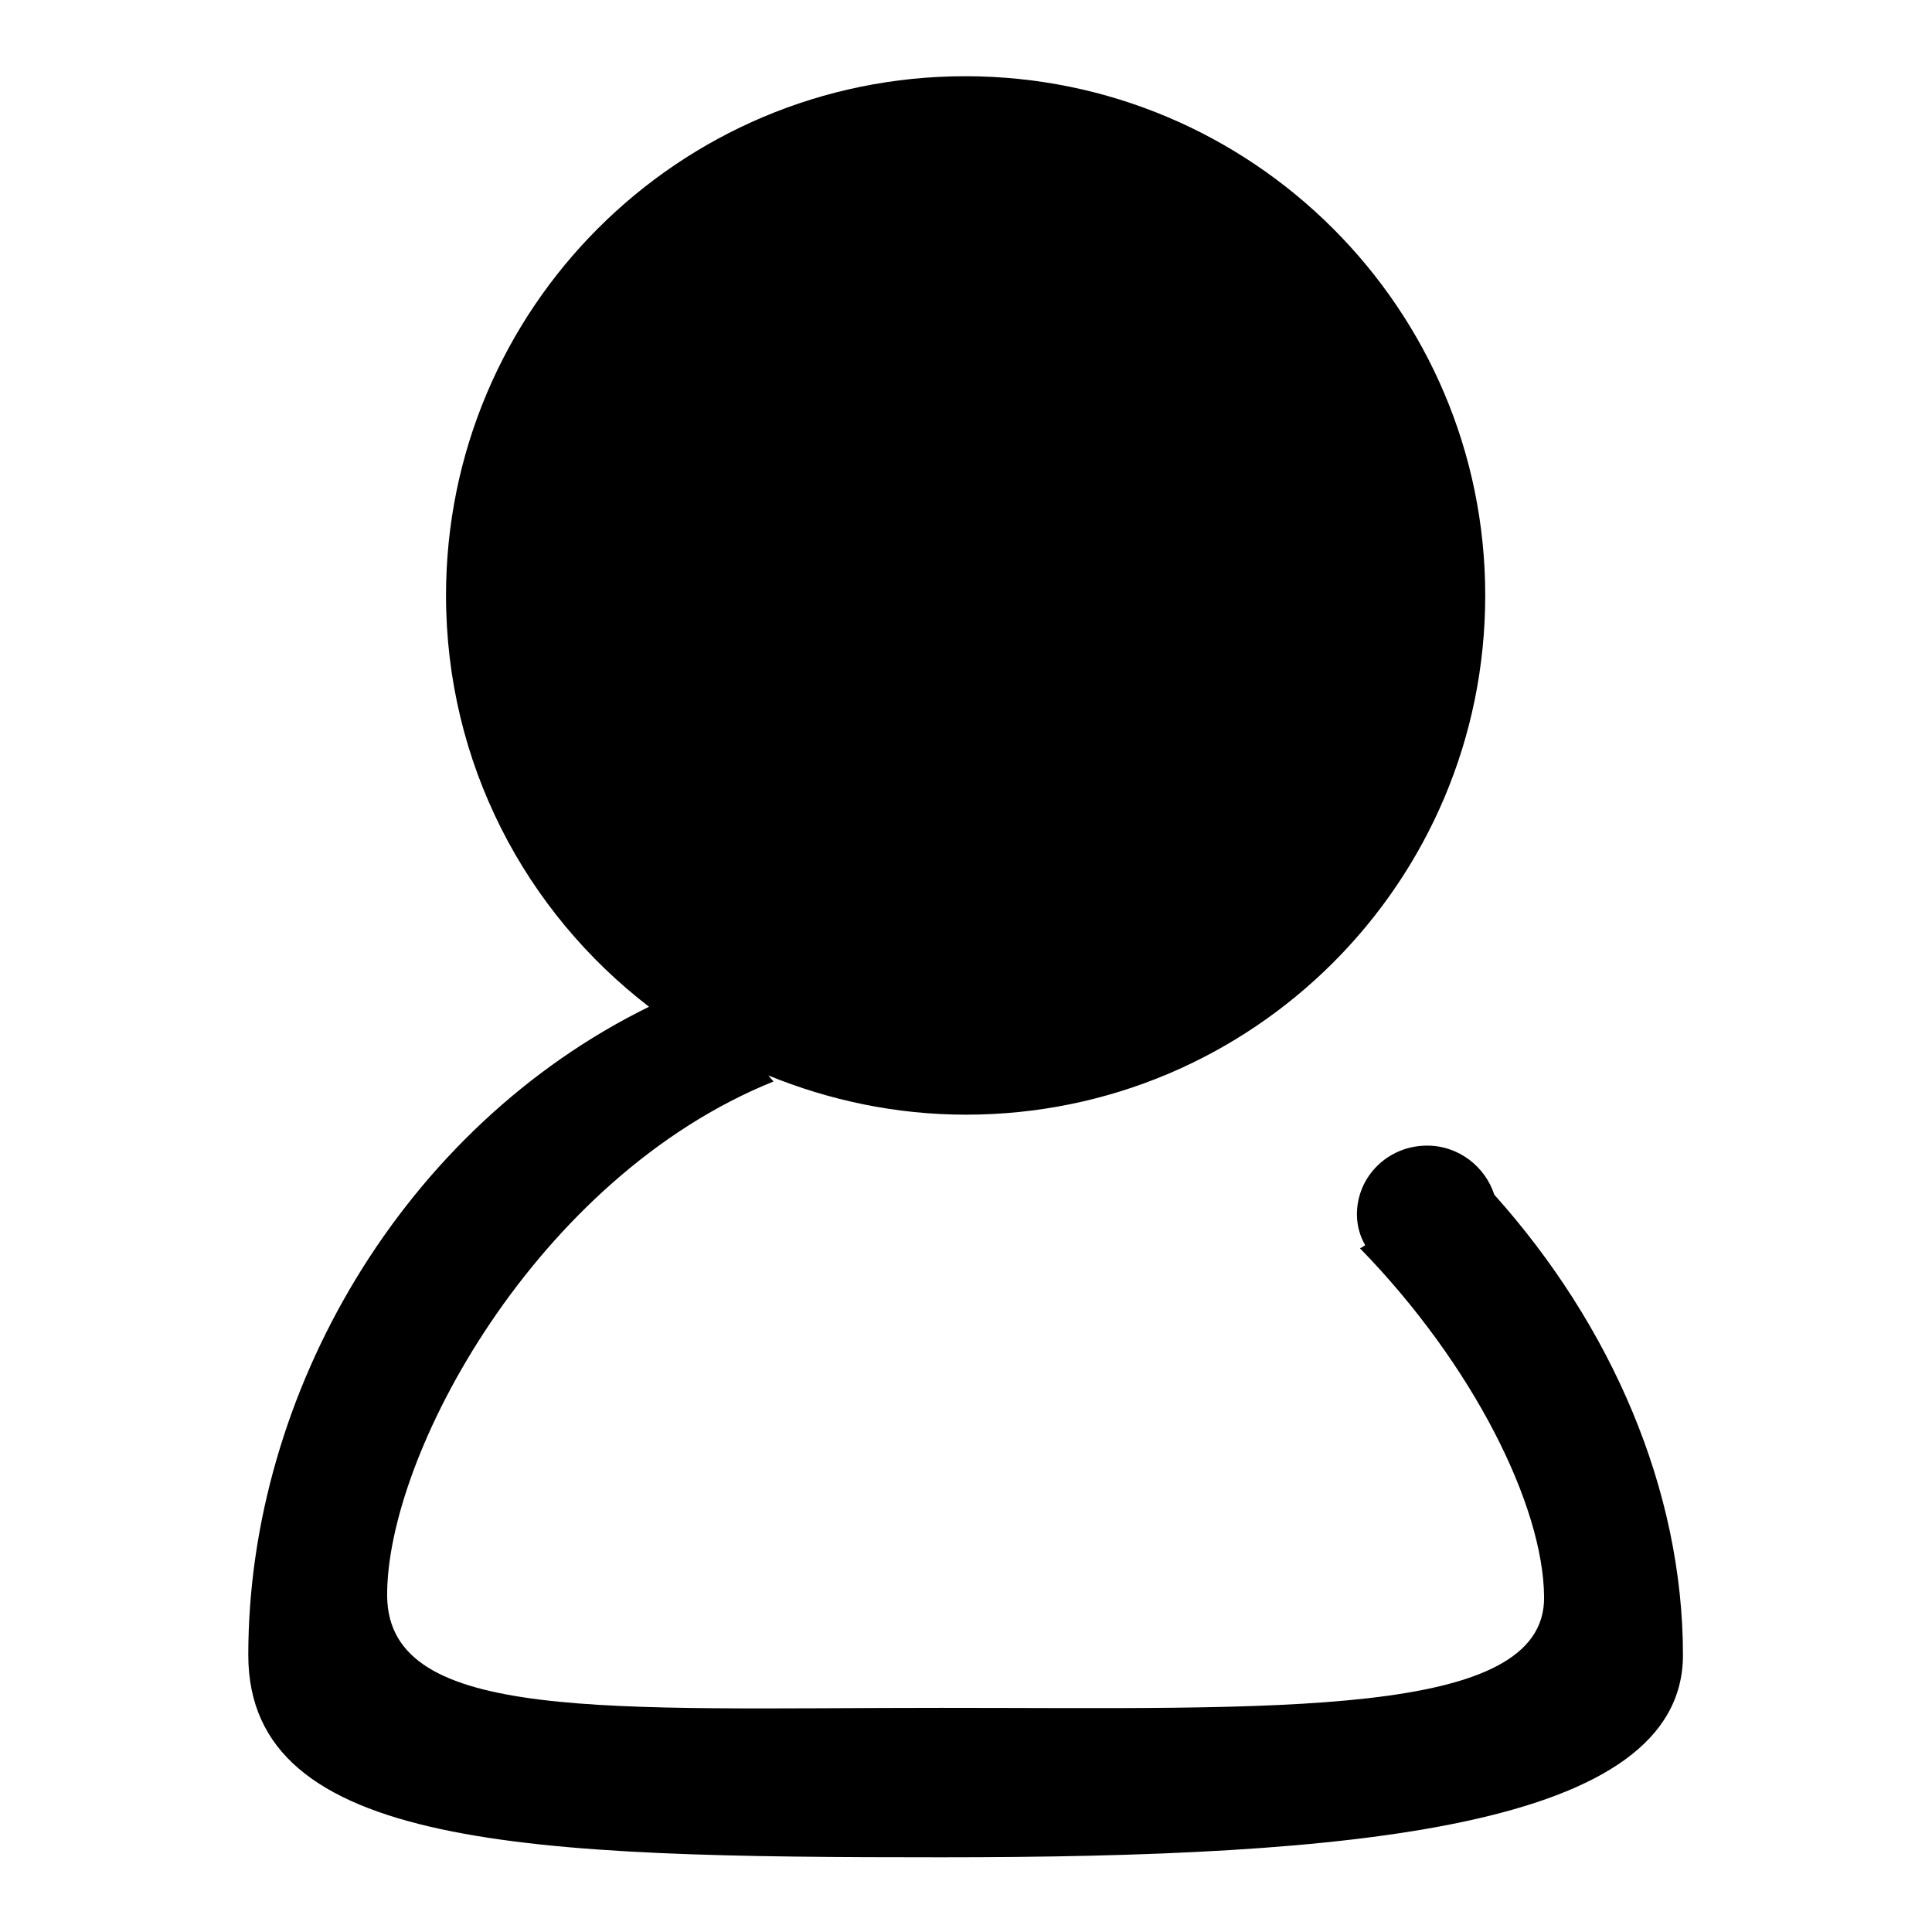 <?xml version="1.0" encoding="utf-8"?>
<!-- Svg Vector Icons : http://www.onlinewebfonts.com/icon -->
<!DOCTYPE svg PUBLIC "-//W3C//DTD SVG 1.1//EN" "http://www.w3.org/Graphics/SVG/1.1/DTD/svg11.dtd">
<svg version="1.1" xmlns="http://www.w3.org/2000/svg" xmlns:xlink="http://www.w3.org/1999/xlink" x="0px" y="0px" viewBox="0 0 256 256" enable-background="new 0 0 256 256" xml:space="preserve">
<g><g><path fill="#000000" d="M198,158.3c-1.2-3.7-4.7-6.5-8.9-6.5c-5.2,0-9.3,4.1-9.3,9.1c0,1.5,0.4,2.9,1.1,4.1c-0.2,0.1-0.4,0.3-0.7,0.4c15,15.4,24.3,34.1,24.4,46.2c0.2,16.2-35.8,14.7-79.9,14.7c-44.1,0-73.1,2-73.4-14.7C51.1,193,71,156,102.5,143.3c-0.3-0.3-0.5-0.6-0.7-0.8c8.1,3.3,16.9,5.2,26.2,5.2c38,0,68.8-30.8,68.8-68.8c0-38-30.9-68.8-68.9-68.8c-38,0-68.8,30.8-68.8,68.8c0,22.2,10.5,41.9,26.9,54.5c-32.6,16-53.1,51.2-53.1,85.9c0,25.8,37.5,26.8,91.8,26.8c54.3,0,98.3-3.8,98.3-26.8C223,197.4,213.5,175.6,198,158.3z"/></g></g>
</svg>